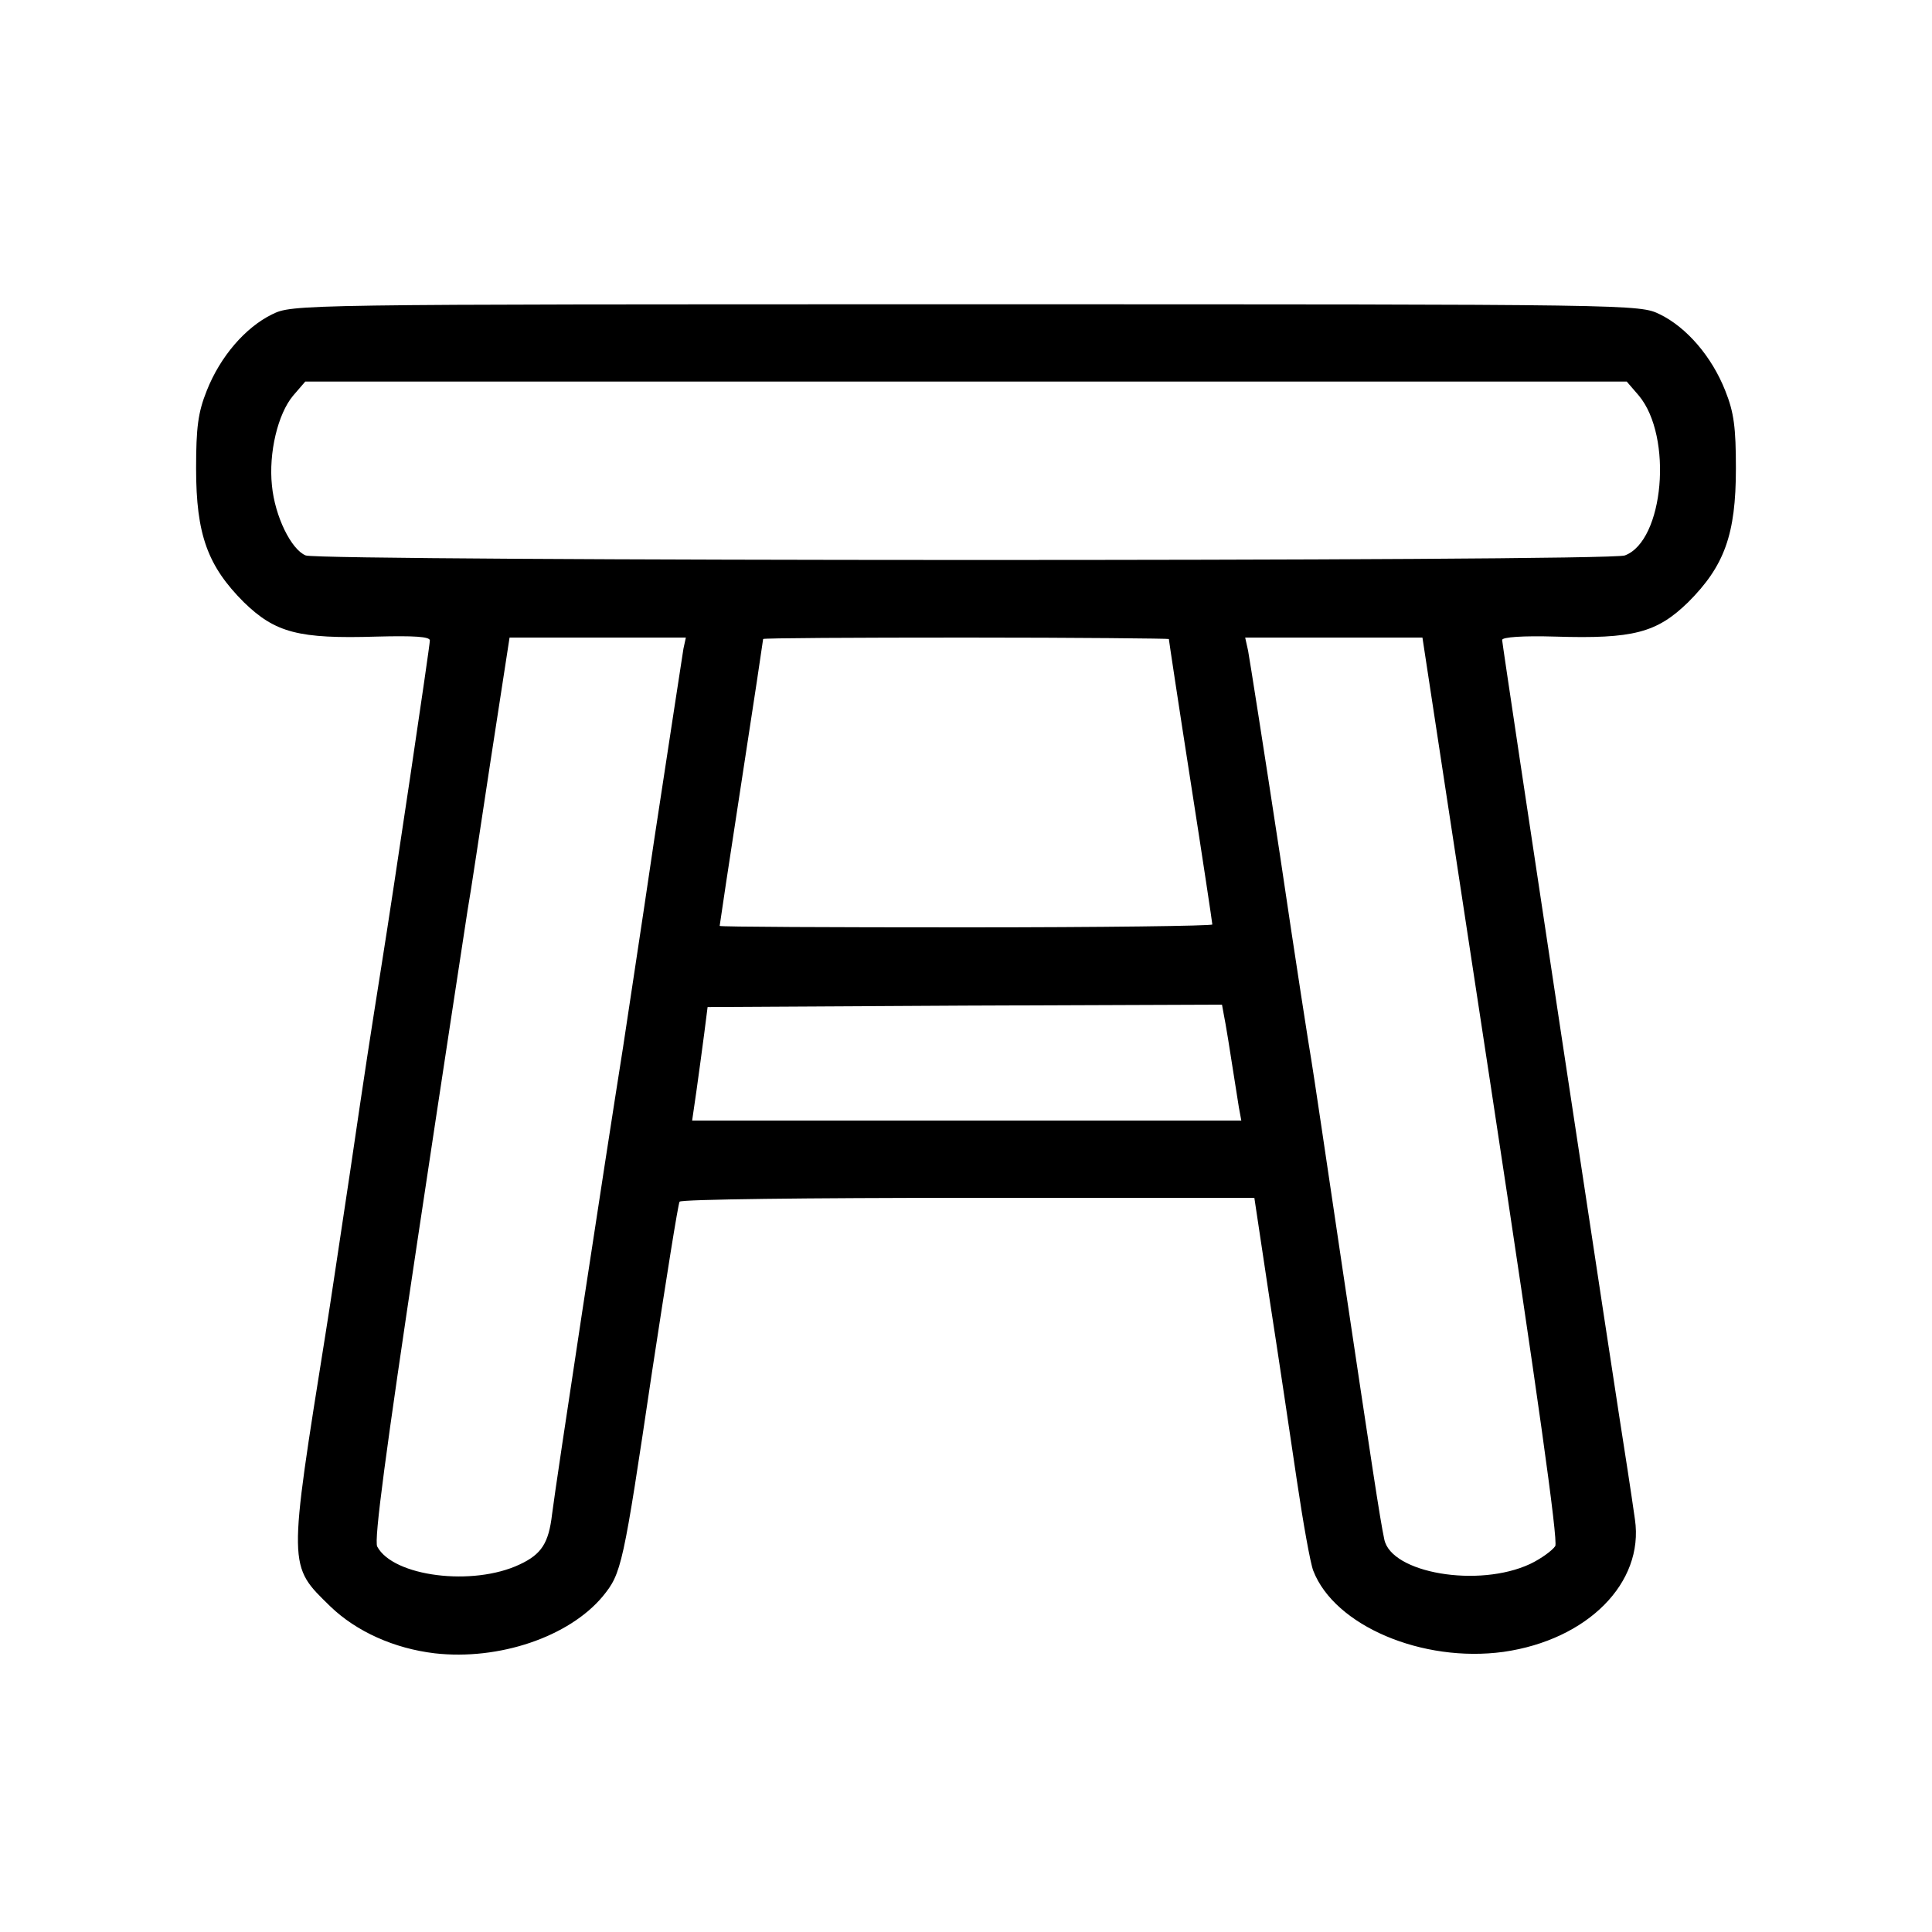 <svg xmlns="http://www.w3.org/2000/svg" width="400" height="400" viewBox="0 0 4000 4000">
    <g>
        <path d="M900 3423 c-84 -10 -162 -45 -216 -97 -88 -86 -88 -76 -9 -571 8 -49 30 -198 50 -330 33 -225 40 -269 65 -427 25 -156 100 -661 100 -672 0 -8 -33 -10 -110 -8 -162 5 -210 -8 -275 -71 -75 -75 -99 -140 -99 -277 0 -85 4 -116 22 -161 28 -71 80 -131 135 -158 43 -21 44 -21 1437 -21 1393 0 1394 0 1437 21 55 27 107 87 135 158 18 45 22 76 22 161 0 137 -24 202 -99 277 -65 63 -113 76 -275 71 -67 -2 -110 1 -110 7 0 9 238 1584 260 1720 5 33 12 79 15 101 19 131 -98 249 -272 274 -168 23 -350 -54 -394 -168 -6 -15 -21 -99 -34 -187 -13 -88 -38 -256 -56 -372 l-32 -213 -593 0 c-326 0 -595 3 -597 8 -3 4 -28 162 -57 352 -60 404 -63 417 -102 465 -70 84 -215 133 -348 118z m176 -184 c45 -21 60 -44 67 -104 8 -65 109 -728 147 -967 5 -35 35 -229 65 -433 31 -203 58 -380 60 -392 l5 -23 -182 0 -183 0 -39 253 c-21 138 -42 279 -48 312 -5 33 -52 339 -103 679 -66 439 -91 625 -84 638 33 62 198 83 295 37z m2092 -1 c23 -11 46 -28 52 -37 6 -12 -37 -318 -133 -949 l-142 -932 -183 0 -184 0 6 27 c3 16 33 206 66 423 32 217 62 409 65 425 3 17 32 212 65 435 60 401 77 515 86 557 14 70 195 101 302 51z m-603 -945 c-22 -141 -27 -171 -31 -191 l-4 -22 -533 2 -532 3 -7 55 c-4 30 -11 83 -16 118 l-9 62 568 0 569 0 -5 -27z m-55 -379 c0 -3 -20 -136 -45 -296 -25 -160 -45 -293 -45 -295 0 -1 -189 -3 -420 -3 -231 0 -420 1 -420 3 0 2 -20 135 -45 297 -25 162 -45 295 -45 297 0 2 230 3 510 3 281 0 510 -3 510 -6z m854 -764 c81 -30 100 -246 29 -331 l-25 -29 -1368 0 -1368 0 -25 29 c-32 38 -51 119 -44 186 6 64 40 133 70 145 31 12 2698 13 2731 0z"/>
    </g>
</svg>
